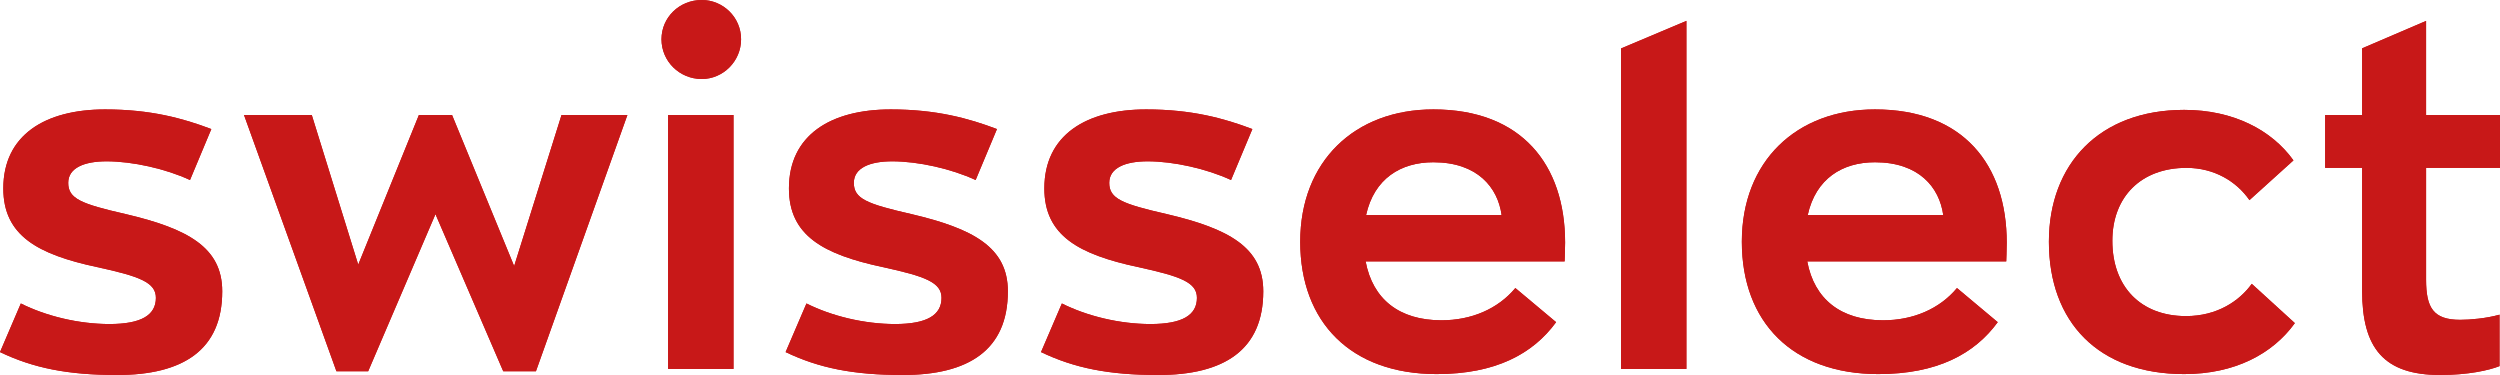 <?xml version="1.0" encoding="utf-8"?>
<!-- Generator: Adobe Illustrator 24.0.0, SVG Export Plug-In . SVG Version: 6.00 Build 0)  -->
<svg version="1.1" id="Logo" xmlns="http://www.w3.org/2000/svg" xmlns:xlink="http://www.w3.org/1999/xlink" x="0px" y="0px"
	 viewBox="0 0 300 45" style="enable-background:new 0 0 300 45;" xml:space="preserve">
<style type="text/css">
	.st0{fill:#C81818;}
</style>
<g>
	<g>
		<path class="st0" d="M0,42.251l2.501-5.835c3.014,1.515,6.937,2.469,10.634,2.469c3.81,0,5.572-1.066,5.572-3.142
			c0-1.851-1.933-2.582-7.108-3.703c-7.05-1.515-11.202-3.76-11.202-9.427c0-6.397,5.004-9.483,12.225-9.483
			c5.459,0,9.327,1.066,12.738,2.357l-2.559,6.116c-2.9-1.347-6.881-2.244-10.008-2.244c-2.672,0-4.605,0.785-4.605,2.581
			c0,1.908,1.533,2.526,6.937,3.76c7.392,1.74,11.544,3.984,11.544,9.258C26.669,41.971,22.005,45,14.045,45
			C8.131,45,3.979,44.159,0,42.251z"/>
		<path class="st0" d="M75.286,13.803L64.313,44.551h-3.926l-8.131-18.853l-8.075,18.853h-3.81L29.282,13.803h8.133l5.572,17.955
			l7.279-17.955h3.981l7.45,18.124l5.685-18.124H75.286z"/>
		<path class="st0" d="M79.378,4.713C79.378,2.076,81.538,0,84.212,0c2.559,0,4.718,2.076,4.718,4.713s-2.159,4.769-4.718,4.769
			C81.538,9.482,79.378,7.351,79.378,4.713z M80.173,13.803h7.847v30.468h-7.847V13.803z"/>
		<path class="st0" d="M94.273,42.251l2.503-5.835c3.014,1.515,6.937,2.469,10.634,2.469c3.81,0,5.572-1.066,5.572-3.142
			c0-1.851-1.933-2.582-7.108-3.703c-7.052-1.515-11.202-3.76-11.202-9.427c0-6.397,5.004-9.483,12.225-9.483
			c5.459,0,9.327,1.066,12.738,2.357l-2.559,6.116c-2.9-1.347-6.879-2.244-10.008-2.244c-2.672,0-4.607,0.785-4.607,2.581
			c0,1.908,1.536,2.526,6.939,3.76c7.392,1.74,11.544,3.984,11.544,9.258c0,7.015-4.665,10.044-12.625,10.044
			C102.406,45,98.254,44.159,94.273,42.251z"/>
		<path class="st0" d="M124.922,42.251l2.503-5.835c3.014,1.515,6.937,2.469,10.634,2.469c3.81,0,5.572-1.066,5.572-3.142
			c0-1.851-1.933-2.582-7.108-3.703c-7.052-1.515-11.202-3.76-11.202-9.427c0-6.397,5.004-9.483,12.225-9.483
			c5.459,0,9.327,1.066,12.738,2.357l-2.559,6.116c-2.9-1.347-6.879-2.244-10.008-2.244c-2.672,0-4.607,0.785-4.607,2.581
			c0,1.908,1.536,2.526,6.939,3.76c7.392,1.74,11.544,3.984,11.544,9.258c0,7.015-4.665,10.044-12.625,10.044
			C133.055,45,128.903,44.159,124.922,42.251z"/>
		<path class="st0" d="M187.756,31.365h-23.882c0.852,4.546,4.037,7.07,9.098,7.07c3.582,0,6.766-1.347,8.87-3.871l4.891,4.096
			c-2.787,3.816-7.279,6.229-14.329,6.229c-10.294,0-16.377-6.229-16.377-15.88s6.538-15.88,15.978-15.88
			c10.576,0,15.809,6.622,15.809,15.991C187.814,29.851,187.756,31.365,187.756,31.365z M163.93,25.811h16.264
			c-0.455-3.311-2.9-6.34-8.189-6.34C168.082,19.471,164.897,21.434,163.93,25.811z"/>
		<path class="st0" d="M240.751,31.365h-23.882c0.852,4.546,4.037,7.07,9.098,7.07c3.582,0,6.766-1.347,8.87-3.871l4.891,4.096
			c-2.787,3.816-7.279,6.229-14.331,6.229c-10.292,0-16.377-6.229-16.377-15.88s6.54-15.88,15.98-15.88
			c10.576,0,15.809,6.622,15.809,15.991C240.809,29.851,240.751,31.365,240.751,31.365z M216.925,25.811h16.264
			c-0.455-3.311-2.9-6.34-8.189-6.34C221.077,19.471,217.892,21.434,216.925,25.811z"/>
		<path class="st0" d="M245.867,29.009c0-9.315,6.06-15.823,16.231-15.823c5.891,0,10.505,2.412,13.117,6.059l-5.28,4.77
			c-1.555-2.244-4.223-3.872-7.559-3.872c-5.447,0-8.893,3.479-8.893,8.754c0,5.498,3.39,9.034,8.839,9.034
			c3.722,0,6.39-1.796,7.891-3.872l5.169,4.714c-2.668,3.703-7.225,6.116-13.284,6.116C251.814,44.888,245.867,38.66,245.867,29.009
			z"/>
		<g>
			<polygon class="st0" points="194.522,5.814 194.522,44.271 202.369,44.271 202.369,2.505 			"/>
		</g>
		<g>
			<path class="st0" d="M300,20.143v-6.34h-8.87V2.509l-7.678,3.291v8.002h-4.434v6.34h4.434v14.701
				c0,6.958,2.616,10.156,9.385,10.156c3.298,0,5.856-0.561,7.108-1.066v-6.172c-1.593,0.449-3.526,0.617-4.72,0.617
				c-3.242,0-4.094-1.459-4.094-4.826V20.143H300z"/>
		</g>
	</g>
	<g>
		<path class="st0" d="M0,42.251l2.501-5.835c3.014,1.515,6.937,2.469,10.634,2.469c3.81,0,5.572-1.066,5.572-3.142
			c0-1.851-1.933-2.582-7.108-3.703c-7.05-1.515-11.202-3.76-11.202-9.427c0-6.397,5.004-9.483,12.225-9.483
			c5.459,0,9.327,1.066,12.738,2.357l-2.559,6.116c-2.9-1.347-6.881-2.244-10.008-2.244c-2.672,0-4.605,0.785-4.605,2.581
			c0,1.908,1.533,2.526,6.937,3.76c7.392,1.74,11.544,3.984,11.544,9.258C26.669,41.971,22.005,45,14.045,45
			C8.131,45,3.979,44.159,0,42.251z"/>
		<path class="st0" d="M75.286,13.803L64.313,44.551h-3.926l-8.131-18.853l-8.075,18.853h-3.81L29.282,13.803h8.133l5.572,17.955
			l7.279-17.955h3.981l7.45,18.124l5.685-18.124H75.286z"/>
		<path class="st0" d="M79.378,4.713C79.378,2.076,81.538,0,84.212,0c2.559,0,4.718,2.076,4.718,4.713s-2.159,4.769-4.718,4.769
			C81.538,9.482,79.378,7.351,79.378,4.713z M80.173,13.803h7.847v30.468h-7.847V13.803z"/>
		<path class="st0" d="M94.273,42.251l2.503-5.835c3.014,1.515,6.937,2.469,10.634,2.469c3.81,0,5.572-1.066,5.572-3.142
			c0-1.851-1.933-2.582-7.108-3.703c-7.052-1.515-11.202-3.76-11.202-9.427c0-6.397,5.004-9.483,12.225-9.483
			c5.459,0,9.327,1.066,12.738,2.357l-2.559,6.116c-2.9-1.347-6.879-2.244-10.008-2.244c-2.672,0-4.607,0.785-4.607,2.581
			c0,1.908,1.536,2.526,6.939,3.76c7.392,1.74,11.544,3.984,11.544,9.258c0,7.015-4.665,10.044-12.625,10.044
			C102.406,45,98.254,44.159,94.273,42.251z"/>
		<path class="st0" d="M124.922,42.251l2.503-5.835c3.014,1.515,6.937,2.469,10.634,2.469c3.81,0,5.572-1.066,5.572-3.142
			c0-1.851-1.933-2.582-7.108-3.703c-7.052-1.515-11.202-3.76-11.202-9.427c0-6.397,5.004-9.483,12.225-9.483
			c5.459,0,9.327,1.066,12.738,2.357l-2.559,6.116c-2.9-1.347-6.879-2.244-10.008-2.244c-2.672,0-4.607,0.785-4.607,2.581
			c0,1.908,1.536,2.526,6.939,3.76c7.392,1.74,11.544,3.984,11.544,9.258c0,7.015-4.665,10.044-12.625,10.044
			C133.055,45,128.903,44.159,124.922,42.251z"/>
		<path class="st0" d="M187.756,31.365h-23.882c0.852,4.546,4.037,7.07,9.098,7.07c3.582,0,6.766-1.347,8.87-3.871l4.891,4.096
			c-2.787,3.816-7.279,6.229-14.329,6.229c-10.294,0-16.377-6.229-16.377-15.88s6.538-15.88,15.978-15.88
			c10.576,0,15.809,6.622,15.809,15.991C187.814,29.851,187.756,31.365,187.756,31.365z M163.93,25.811h16.264
			c-0.455-3.311-2.9-6.34-8.189-6.34C168.082,19.471,164.897,21.434,163.93,25.811z"/>
		<path class="st0" d="M240.751,31.365h-23.882c0.852,4.546,4.037,7.07,9.098,7.07c3.582,0,6.766-1.347,8.87-3.871l4.891,4.096
			c-2.787,3.816-7.279,6.229-14.331,6.229c-10.292,0-16.377-6.229-16.377-15.88s6.54-15.88,15.98-15.88
			c10.576,0,15.809,6.622,15.809,15.991C240.809,29.851,240.751,31.365,240.751,31.365z M216.925,25.811h16.264
			c-0.455-3.311-2.9-6.34-8.189-6.34C221.077,19.471,217.892,21.434,216.925,25.811z"/>
		<path class="st0" d="M245.867,29.009c0-9.315,6.06-15.823,16.231-15.823c5.891,0,10.505,2.412,13.117,6.059l-5.28,4.77
			c-1.555-2.244-4.223-3.872-7.559-3.872c-5.447,0-8.893,3.479-8.893,8.754c0,5.498,3.39,9.034,8.839,9.034
			c3.722,0,6.39-1.796,7.891-3.872l5.169,4.714c-2.668,3.703-7.225,6.116-13.284,6.116C251.814,44.888,245.867,38.66,245.867,29.009
			z"/>
		<g>
			<polygon class="st0" points="194.522,5.814 194.522,44.271 202.369,44.271 202.369,2.505 			"/>
		</g>
		<g>
			<path class="st0" d="M300,20.143v-6.34h-8.87V2.509l-7.678,3.291v8.002h-4.434v6.34h4.434v14.701
				c0,6.958,2.616,10.156,9.385,10.156c3.298,0,5.856-0.561,7.108-1.066v-6.172c-1.593,0.449-3.526,0.617-4.72,0.617
				c-3.242,0-4.094-1.459-4.094-4.826V20.143H300z"/>
		</g>
	</g>
</g>
</svg>
